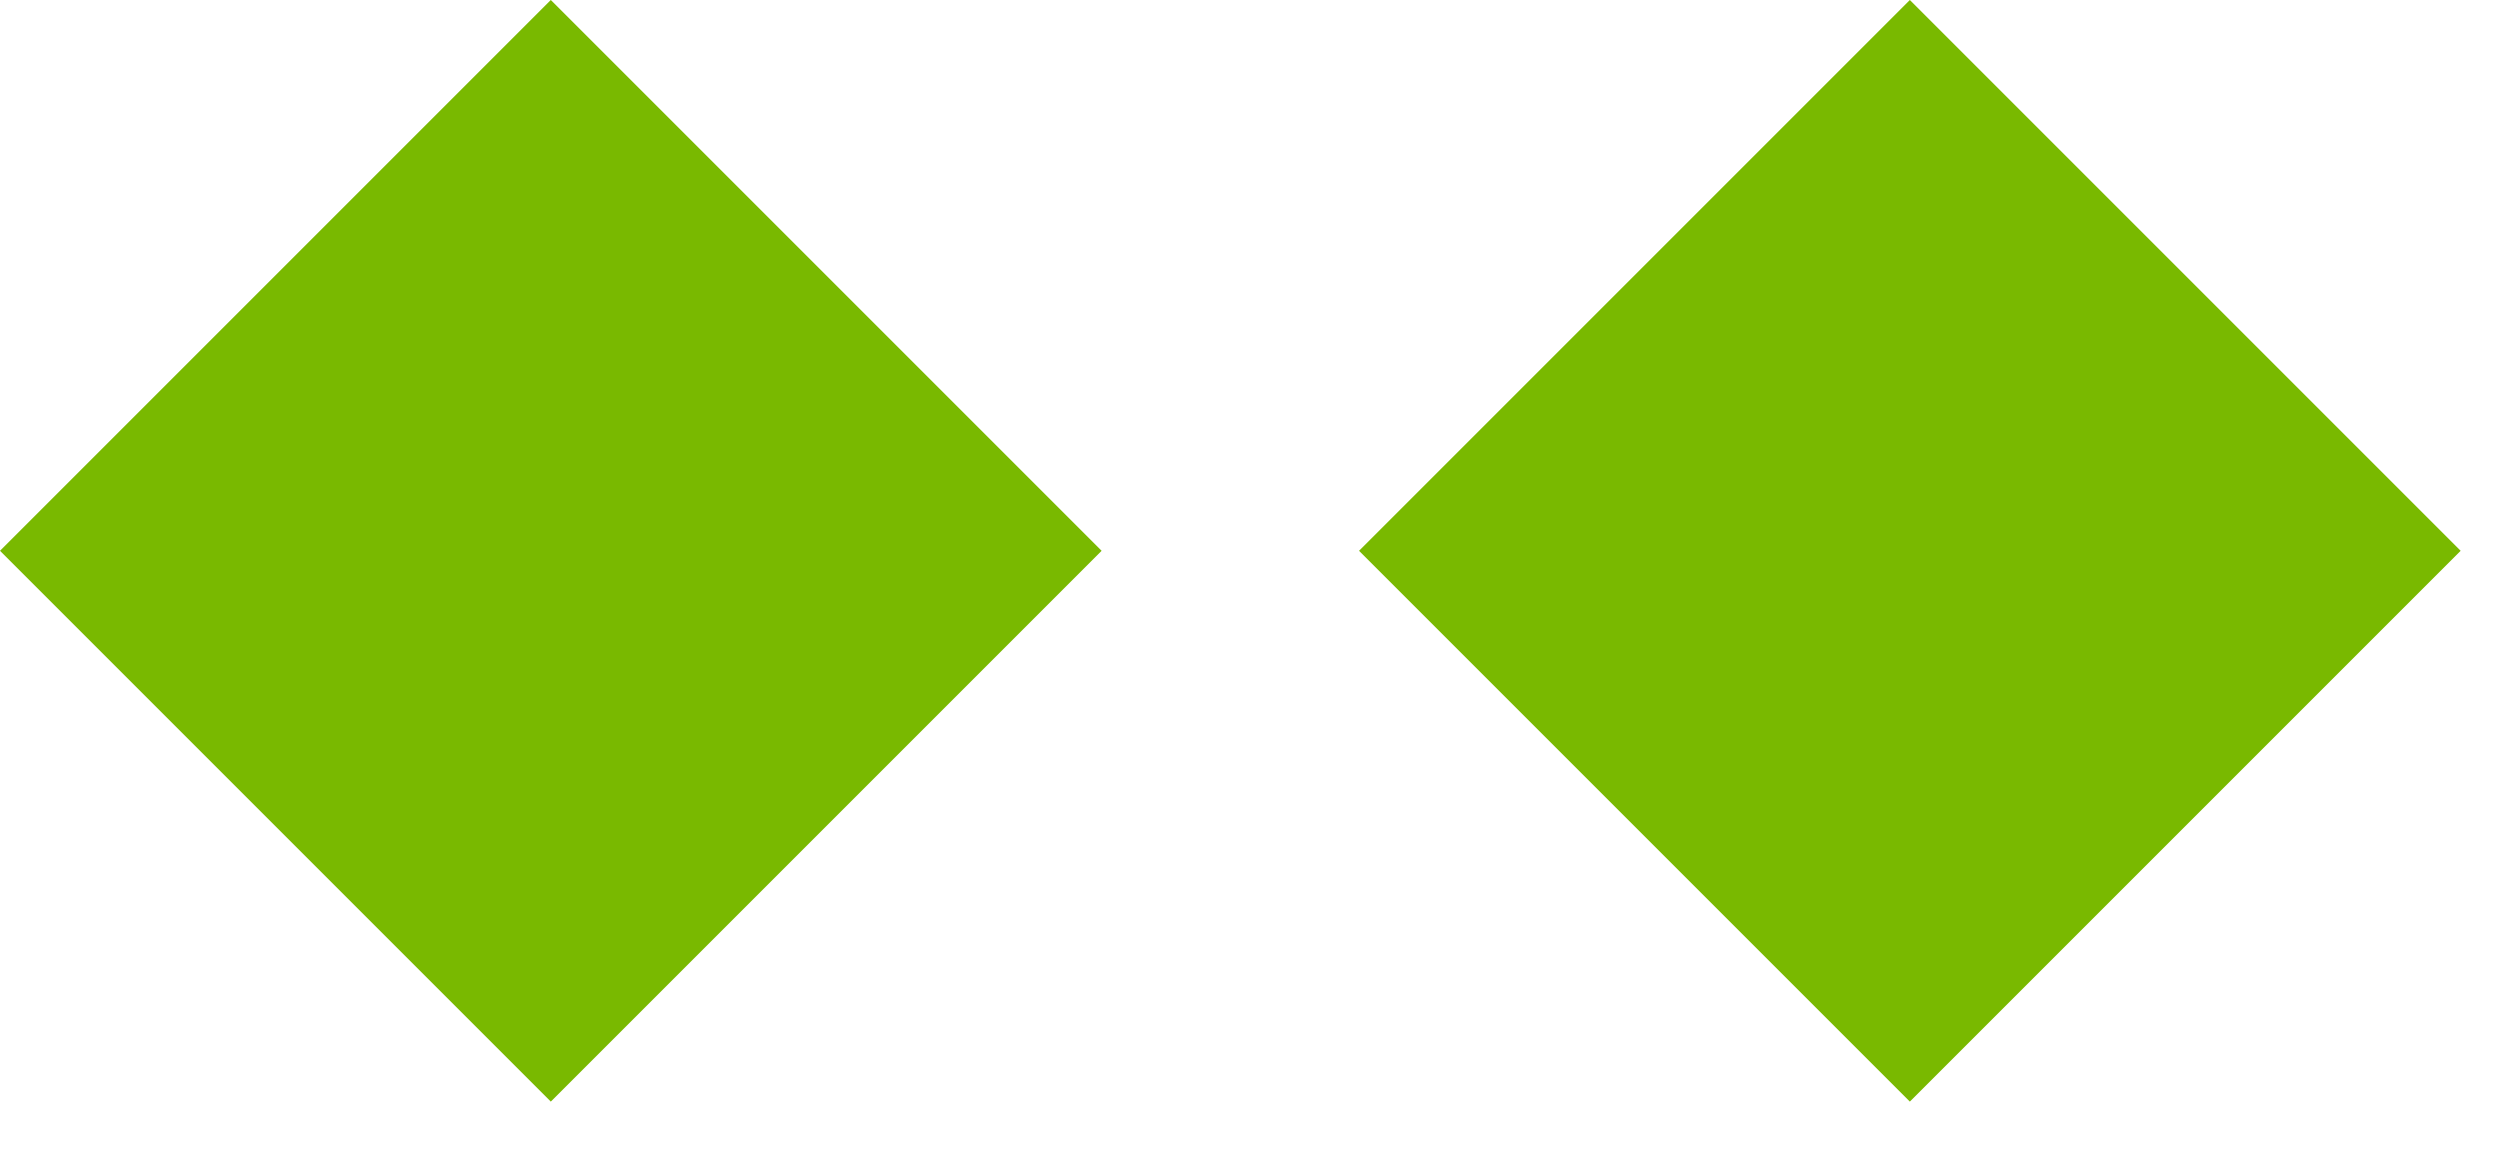 <svg width="50" height="23" viewBox="0 0 50 23" fill="none" xmlns="http://www.w3.org/2000/svg">
<rect y="11.016" width="15.579" height="15.579" transform="rotate(-45 0 11.016)" fill="#79B900"/>
<rect x="27.181" y="11.016" width="15.579" height="15.579" transform="rotate(-45 27.181 11.016)" fill="#79B900"/>
</svg>
